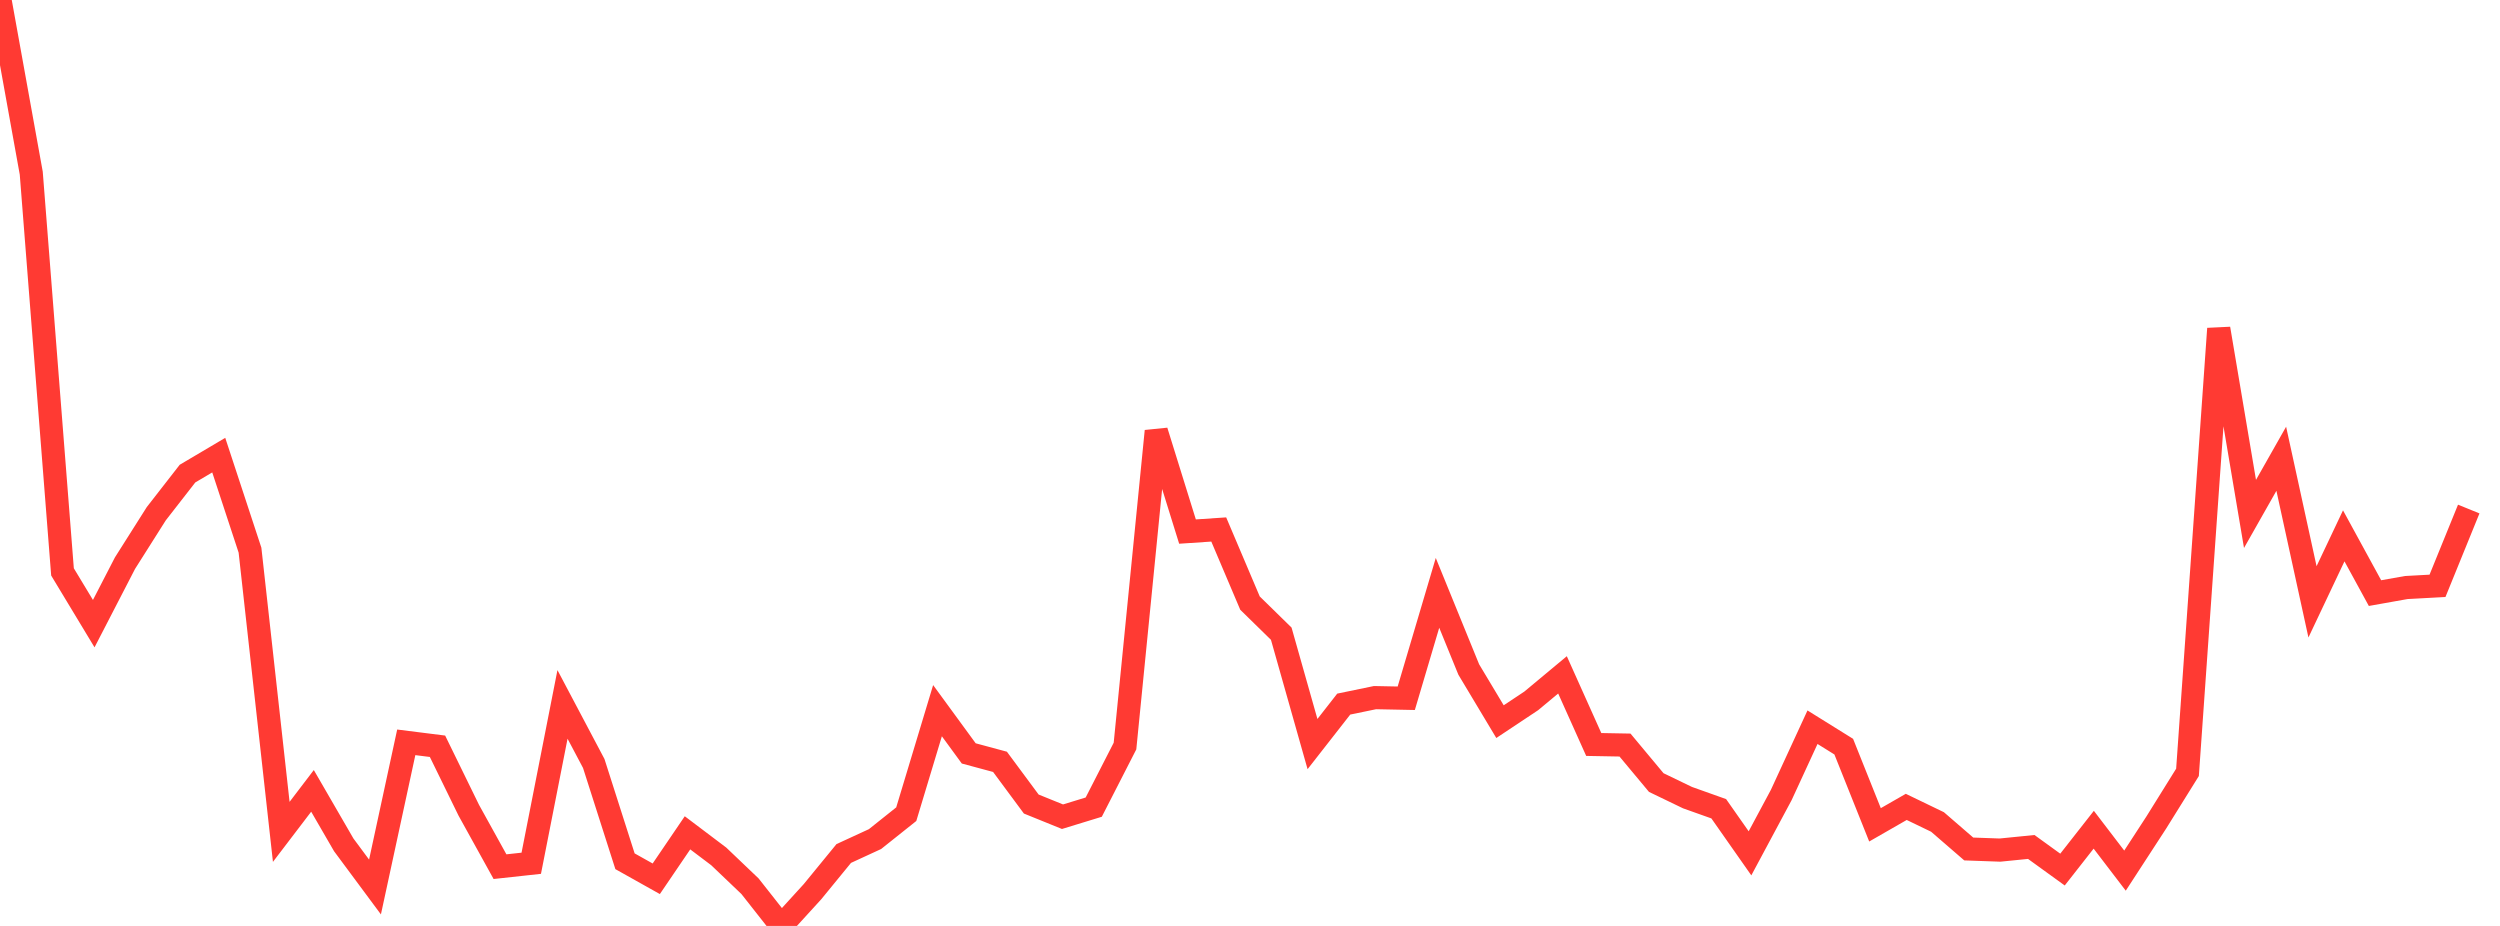 <?xml version="1.0" standalone="no"?>
<!DOCTYPE svg PUBLIC "-//W3C//DTD SVG 1.1//EN" "http://www.w3.org/Graphics/SVG/1.1/DTD/svg11.dtd">

<svg width="135" height="50" viewBox="0 0 135 50" preserveAspectRatio="none" 
  xmlns="http://www.w3.org/2000/svg"
  xmlns:xlink="http://www.w3.org/1999/xlink">


<polyline points="0.0, 0.0 1.688, 9.351 3.375, 30.883 5.062, 33.677 6.75, 30.409 8.438, 27.742 10.125, 25.575 11.812, 24.577 13.5, 29.709 15.188, 44.921 16.875, 42.707 18.562, 45.622 20.25, 47.898 21.938, 40.086 23.625, 40.298 25.312, 43.749 27.0, 46.8 28.688, 46.616 30.375, 38.038 32.062, 41.227 33.75, 46.508 35.438, 47.454 37.125, 44.972 38.812, 46.246 40.5, 47.856 42.188, 50.0 43.875, 48.151 45.562, 46.089 47.25, 45.311 48.938, 43.966 50.625, 38.376 52.312, 40.684 54.0, 41.139 55.688, 43.418 57.375, 44.102 59.062, 43.585 60.75, 40.287 62.438, 23.28 64.125, 28.705 65.812, 28.592 67.5, 32.568 69.188, 34.22 70.875, 40.18 72.562, 38.021 74.25, 37.672 75.938, 37.706 77.625, 32.014 79.312, 36.152 81.0, 38.969 82.688, 37.847 84.375, 36.442 86.062, 40.202 87.75, 40.233 89.438, 42.258 91.125, 43.072 92.812, 43.673 94.5, 46.08 96.188, 42.929 97.875, 39.269 99.562, 40.319 101.25, 44.541 102.938, 43.572 104.625, 44.386 106.312, 45.845 108.0, 45.905 109.688, 45.736 111.375, 46.957 113.062, 44.805 114.75, 47.014 116.438, 44.418 118.125, 41.707 119.812, 17.747 121.5, 27.752 123.188, 24.773 124.875, 32.5 126.562, 28.936 128.25, 32.028 129.938, 31.727 131.625, 31.635 133.312, 27.488" fill="none" stroke="#ff3a33" stroke-width="1.25"/>

</svg>
